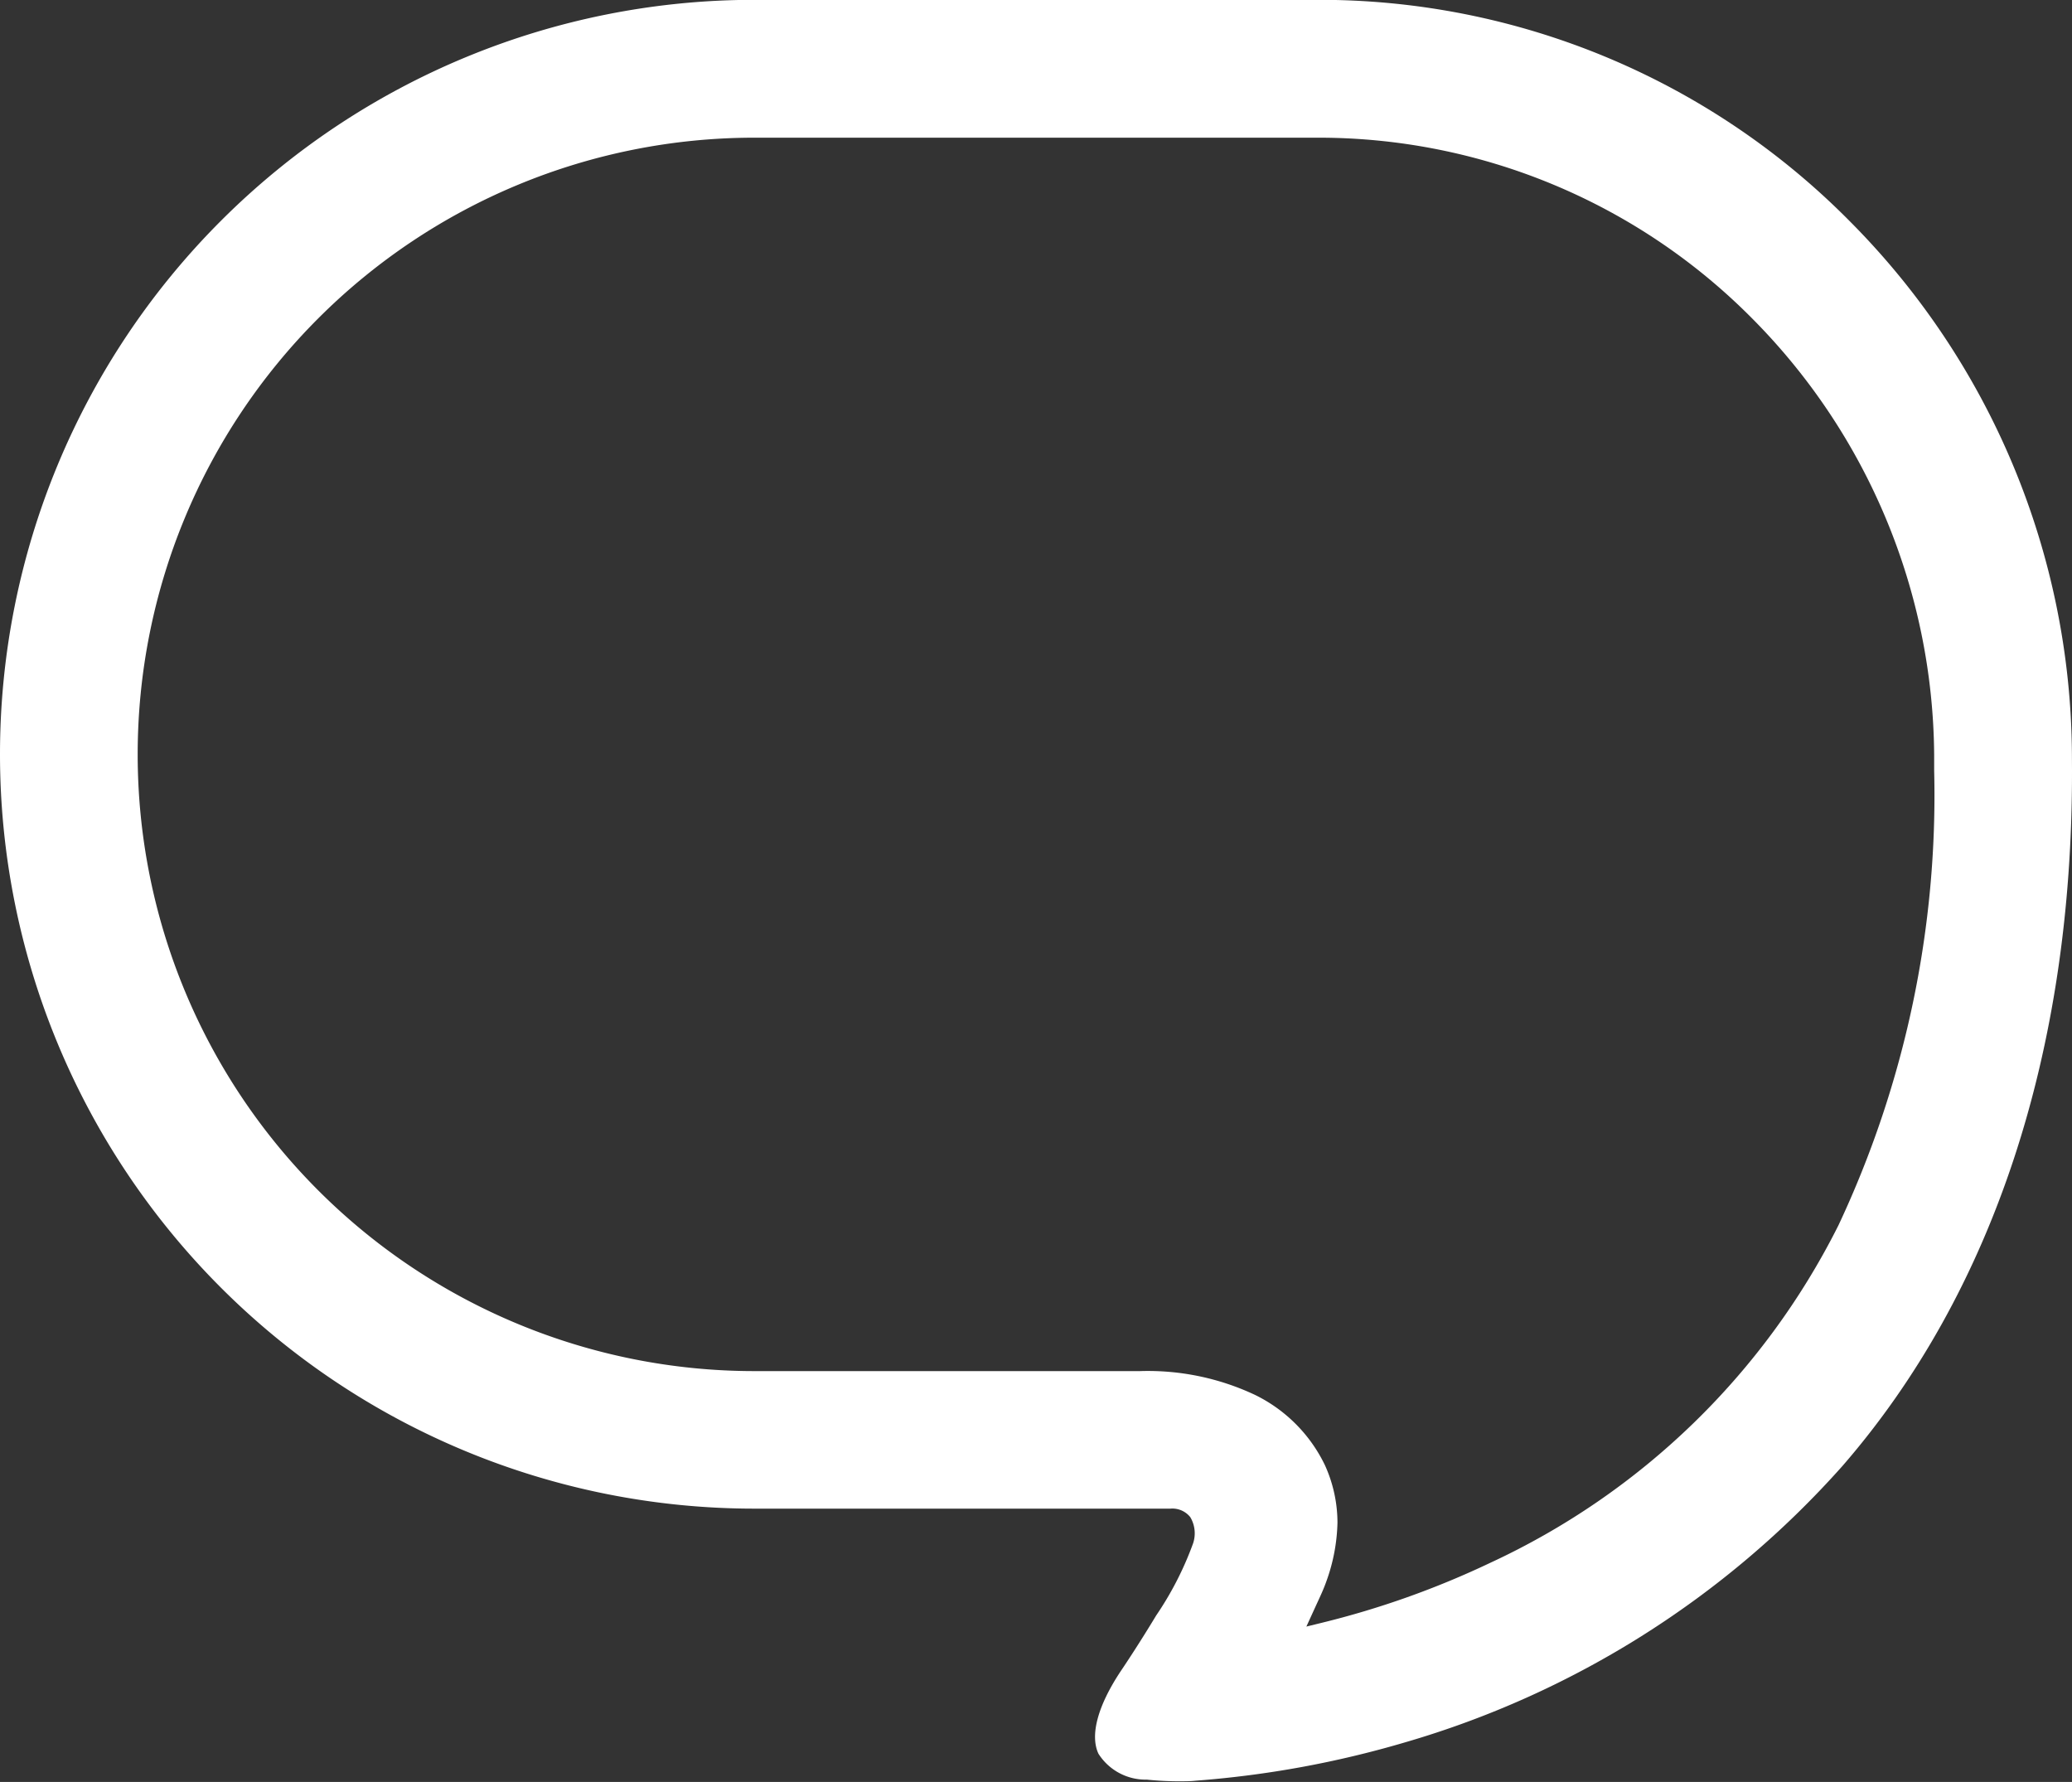 <svg xmlns="http://www.w3.org/2000/svg" width="52.462" height="45.116" viewBox="0 0 52.462 45.116"><rect x="0" y="0" width="52.462" height="45.116" fill="#333333" stroke="none"/><g transform="translate(0 -35.849)"><path d="M52.46,54.932a19.283,19.283,0,0,0-5.63-13.487,18.868,18.868,0,0,0-13.472-5.6H19.1a19.1,19.1,0,1,0,0,38.2H29.637a.58.58,0,0,1,.5.215.8.8,0,0,1,.071.666,8.23,8.23,0,0,1-.934,1.824c-.419.695-.809,1.28-.891,1.4-.588.882-.79,1.629-.571,2.1a1.414,1.414,0,0,0,1.226.656,7.612,7.612,0,0,0,.811.042c.152,0,.3,0,.427-.015a25.441,25.441,0,0,0,5.284-.966A23.665,23.665,0,0,0,46.65,72.965c3.812-4.39,5.823-10.478,5.812-17.608ZM46.547,66.875a18.606,18.606,0,0,1-8.821,8.545,22.226,22.226,0,0,1-4.265,1.517l-.384.094.249-.545c.092-.2.184-.392.257-.6a4.647,4.647,0,0,0,.281-1.485,3.523,3.523,0,0,0-.32-1.461,3.827,3.827,0,0,0-1.773-1.777,6.363,6.363,0,0,0-2.906-.6H19.1a15.614,15.614,0,1,1,0-31.228H33.358a15.447,15.447,0,0,1,11,4.571,15.83,15.83,0,0,1,4.614,11.06l0,.39A25.607,25.607,0,0,1,46.547,66.875Z" fill="#fff"/></g></svg>